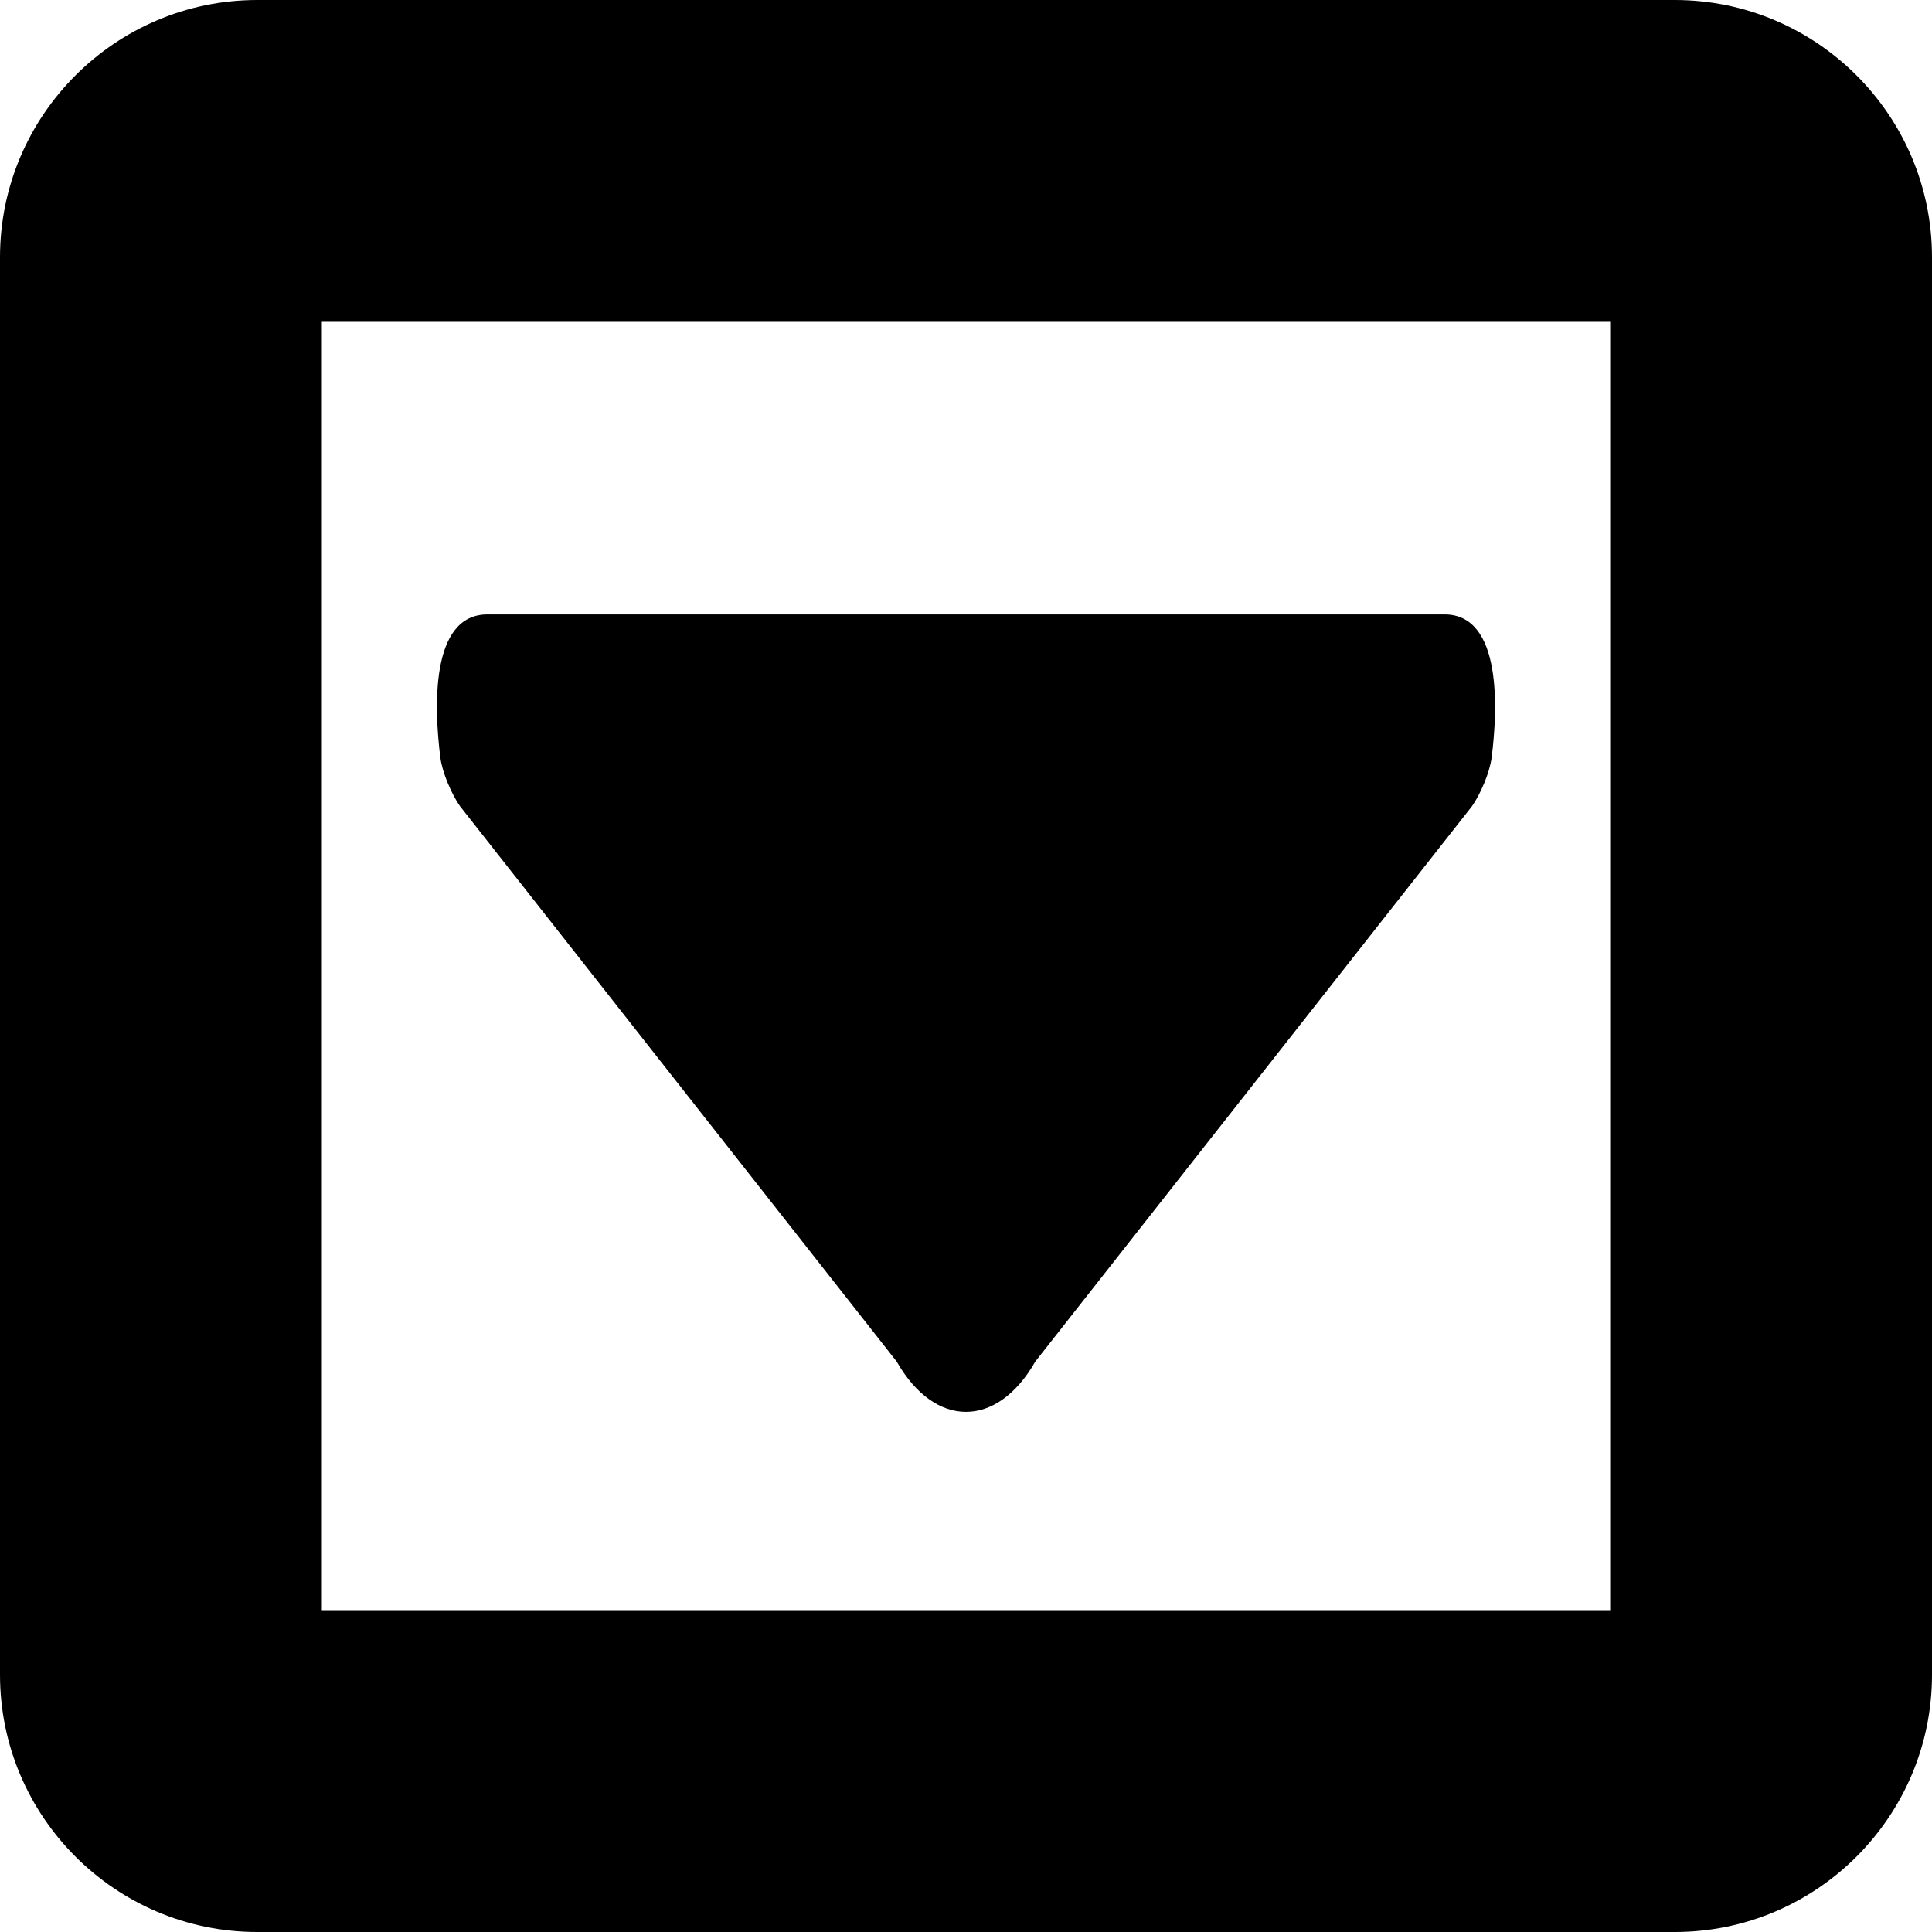 <?xml version="1.0" encoding="iso-8859-1"?>
<!-- Uploaded to: SVG Repo, www.svgrepo.com, Generator: SVG Repo Mixer Tools -->
<!DOCTYPE svg PUBLIC "-//W3C//DTD SVG 1.1//EN" "http://www.w3.org/Graphics/SVG/1.1/DTD/svg11.dtd">
<svg fill="#000000" version="1.1" id="Capa_1" xmlns="http://www.w3.org/2000/svg" xmlns:xlink="http://www.w3.org/1999/xlink" 
	 width="800px" height="800px" viewBox="0 0 551.057 551.057"
	 xml:space="preserve">
<g>
	<g>
		<path d="M477.685,0H73.373C32.913,0,0,32.913,0,73.373v404.312c0,40.459,32.913,73.372,73.373,73.372h404.312
			c40.459,0,73.372-32.913,73.372-73.372V73.373C551.057,32.907,518.149,0,477.685,0z M459.257,459.257H91.8V91.8h367.463v367.457
			H459.257z"/>
		<path d="M131.182,229.916l124.584,158.446c10.912,19.125,28.611,19.125,39.523,0l124.578-158.428
			c2.43-3.47,5.056-9.651,5.588-13.855c1.714-13.617,3.072-40.833-13.439-40.833h-272.97c-16.512,0-15.16,27.203-13.446,40.814
			C126.127,220.265,128.752,226.446,131.182,229.916z"/>
	</g>
</g>
</svg>
